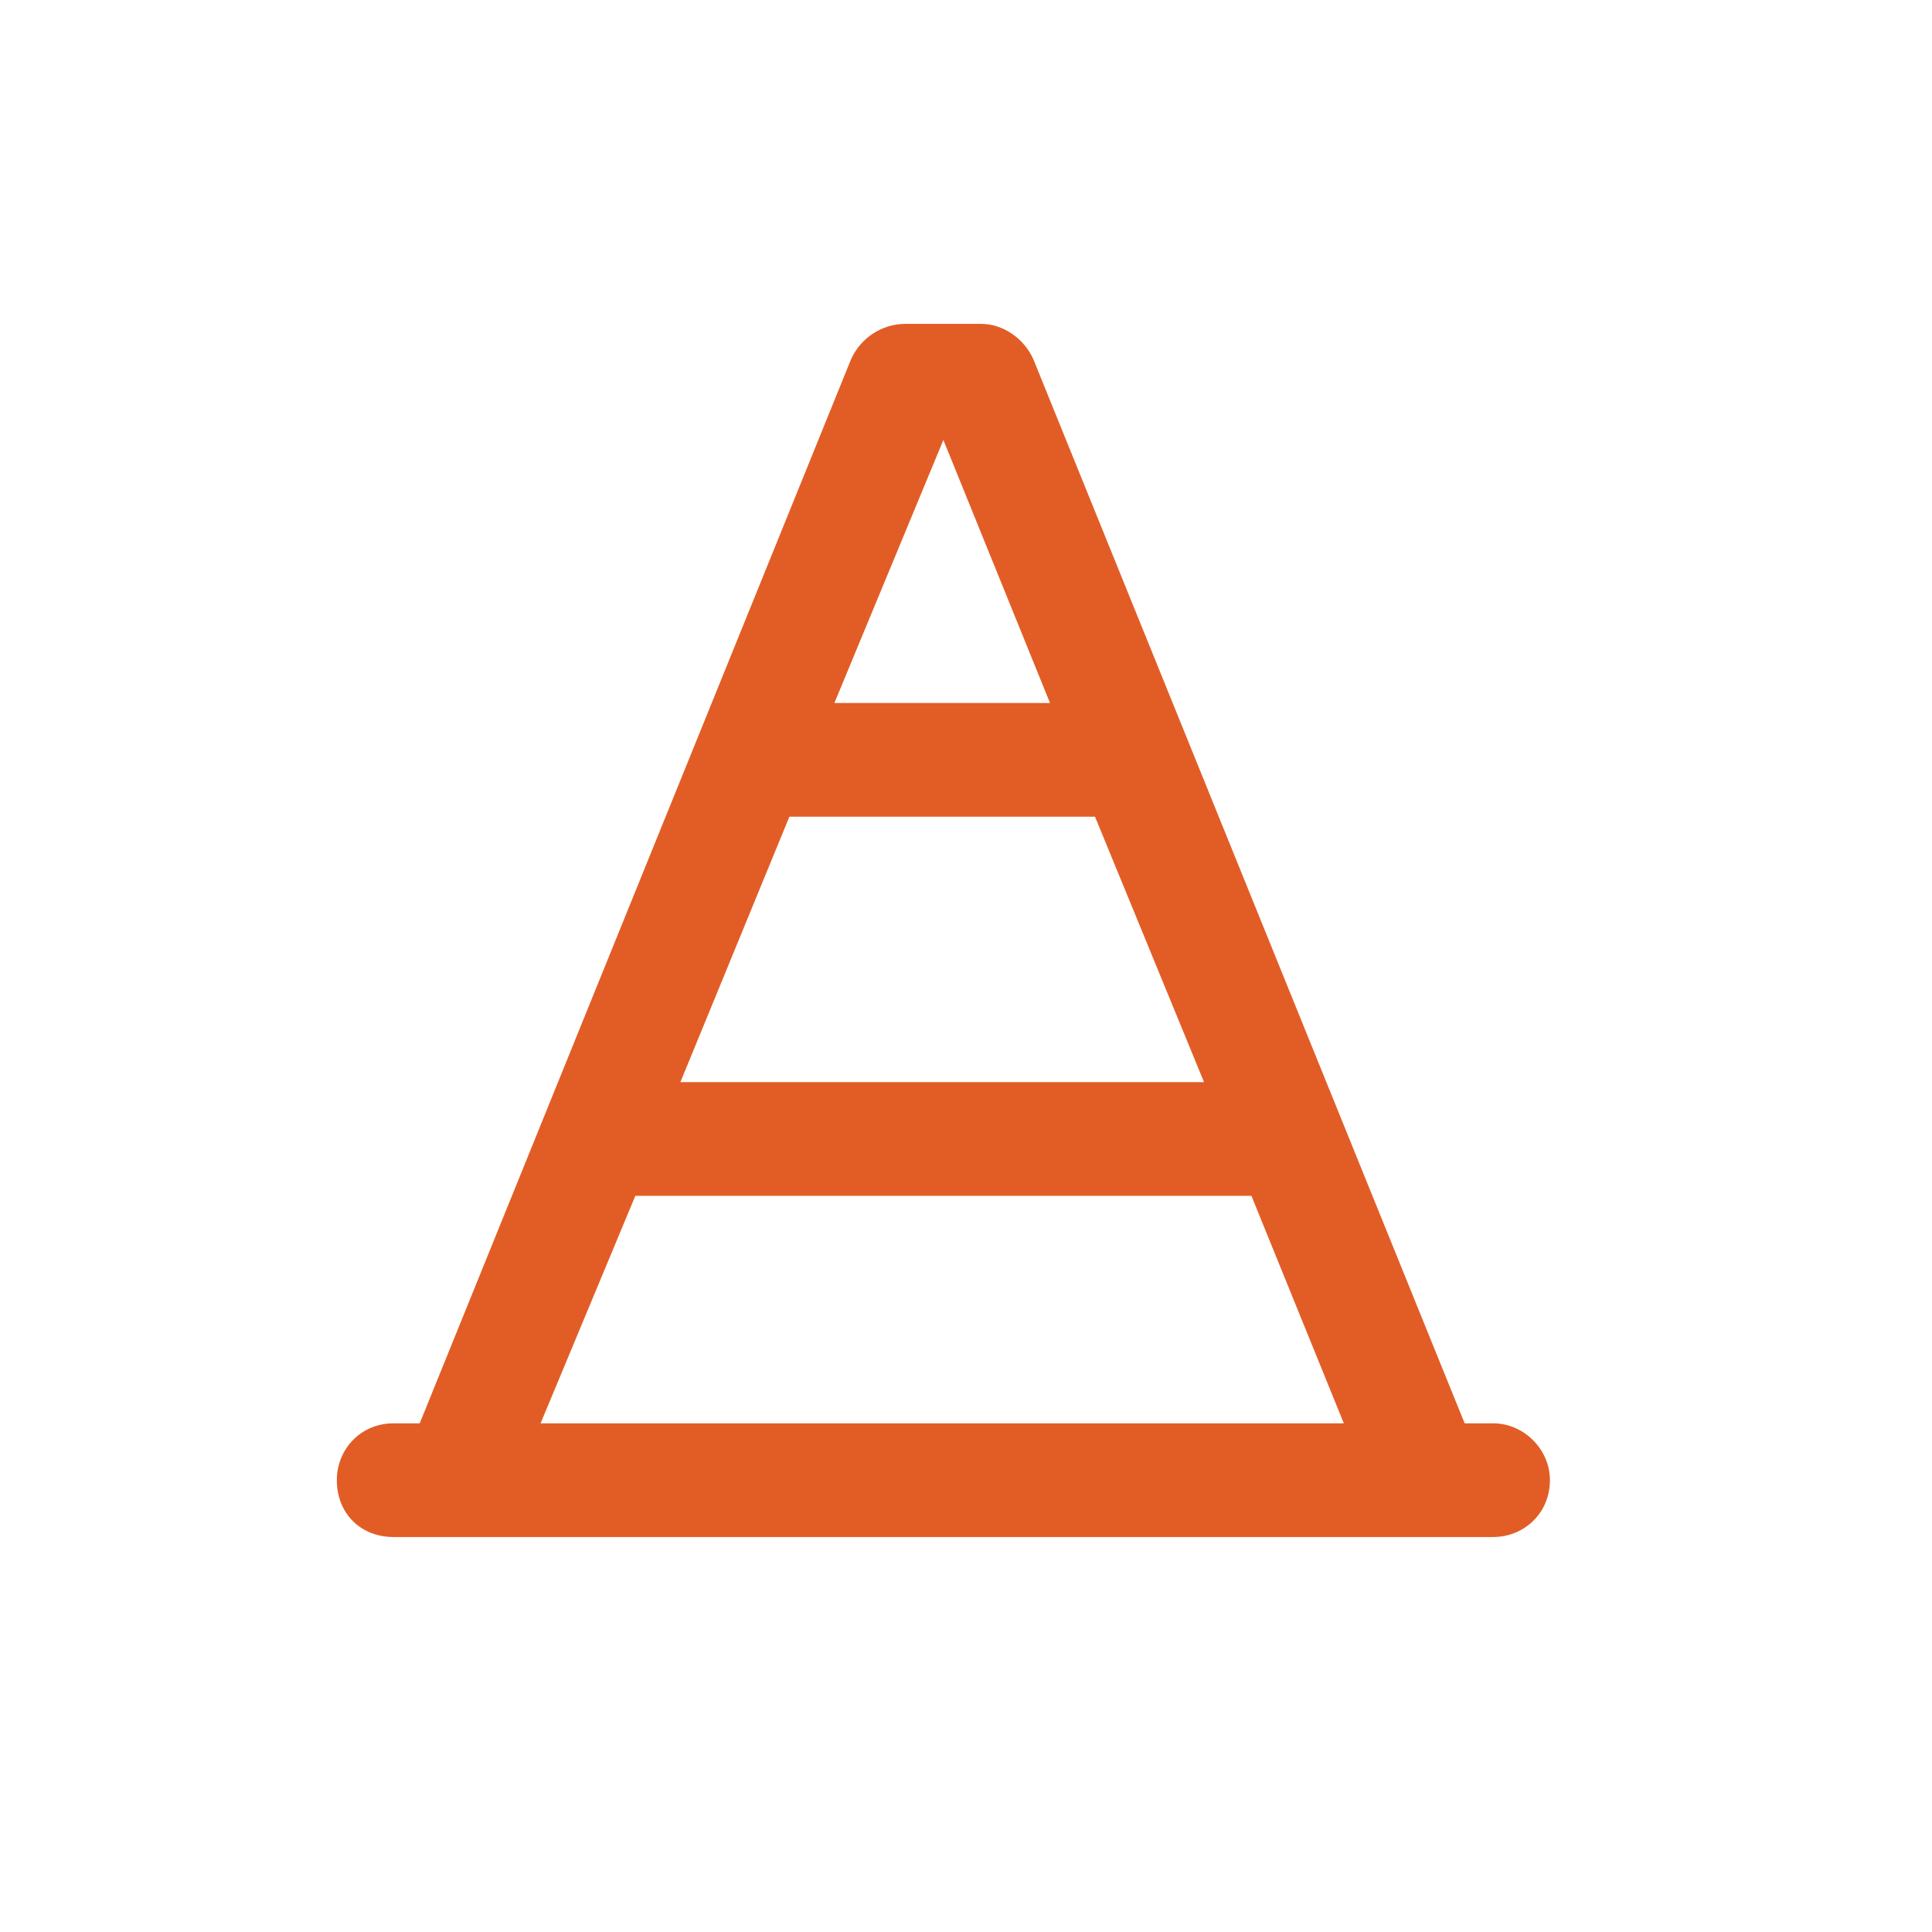 <?xml version="1.0" encoding="UTF-8"?> <svg xmlns="http://www.w3.org/2000/svg" width="41" height="41" viewBox="0 0 41 41" fill="none"><path d="M18.059 7.628C18.26 7.175 18.713 6.873 19.215 6.873H20.825C21.277 6.873 21.73 7.175 21.931 7.628L31.082 30.205H31.686C32.339 30.205 32.892 30.758 32.892 31.411C32.892 32.115 32.339 32.618 31.686 32.618H8.354C7.65 32.618 7.148 32.115 7.148 31.411C7.148 30.758 7.65 30.205 8.354 30.205H8.907L18.059 7.628ZM26.557 25.377H13.483L11.472 30.205H28.518L26.557 25.377ZM25.551 22.964L23.238 17.332H16.752L14.439 22.964H25.551ZM17.707 14.919H22.283L20.02 9.337L17.707 14.919Z" fill="#E25D26"></path></svg> 